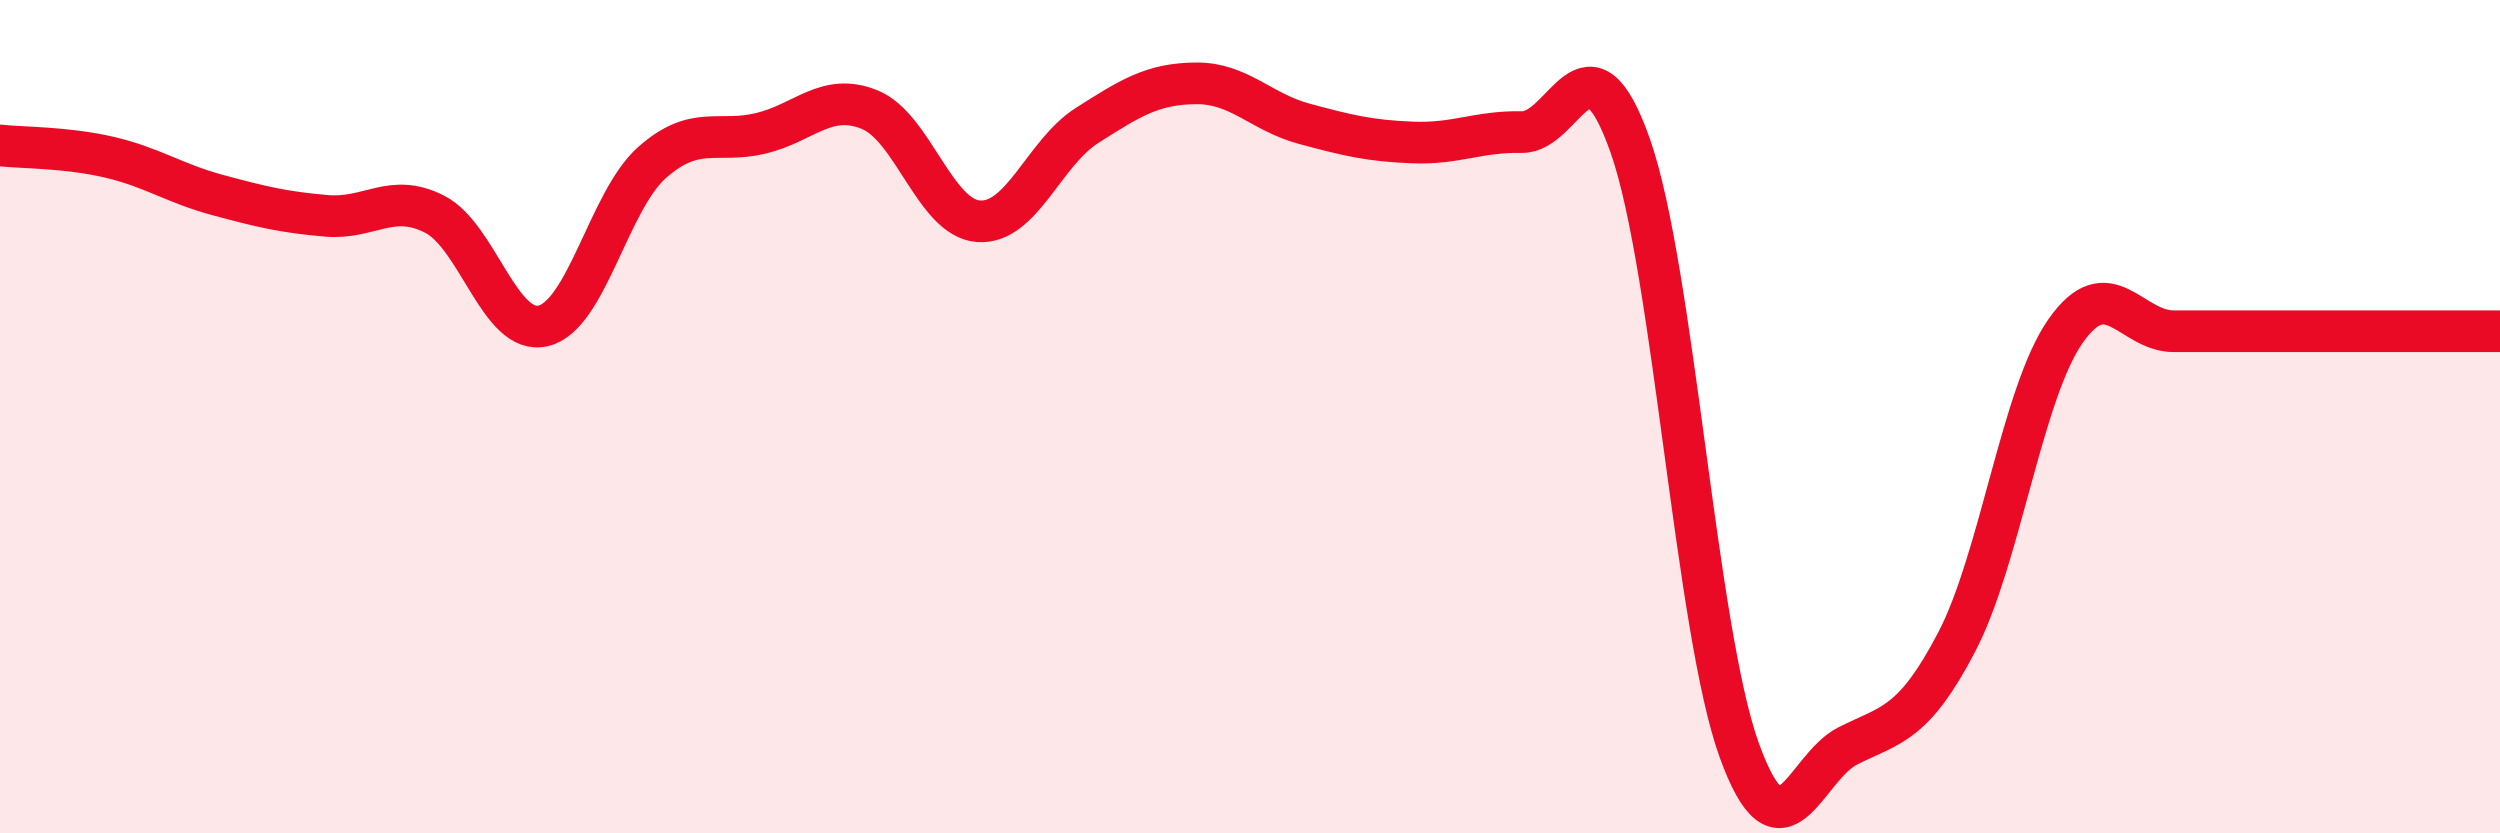 
    <svg width="60" height="20" viewBox="0 0 60 20" xmlns="http://www.w3.org/2000/svg">
      <path
        d="M 0,3.49 C 0.52,3.55 1.57,3.53 2.61,3.77 C 3.65,4.01 4.18,4.4 5.22,4.68 C 6.26,4.96 6.79,5.09 7.83,5.18 C 8.87,5.27 9.39,4.61 10.43,5.14 C 11.47,5.67 12,8.07 13.04,7.82 C 14.08,7.57 14.61,4.82 15.65,3.9 C 16.69,2.98 17.22,3.45 18.26,3.2 C 19.3,2.95 19.83,2.21 20.87,2.63 C 21.91,3.05 22.44,5.23 23.48,5.31 C 24.52,5.39 25.05,3.67 26.09,3.01 C 27.13,2.35 27.66,2.01 28.7,2 C 29.74,1.99 30.26,2.69 31.3,2.97 C 32.34,3.25 32.87,3.38 33.91,3.42 C 34.95,3.46 35.48,3.15 36.52,3.17 C 37.56,3.19 38.09,0.54 39.13,3.51 C 40.17,6.48 40.7,15.12 41.74,18 C 42.78,20.88 43.31,18.42 44.35,17.9 C 45.39,17.38 45.92,17.4 46.96,15.41 C 48,13.42 48.53,9.44 49.57,7.95 C 50.61,6.46 51.13,7.95 52.17,7.95 C 53.21,7.95 53.74,7.95 54.78,7.95 C 55.82,7.95 56.35,7.95 57.39,7.95 C 58.43,7.95 59.48,7.95 60,7.95L60 20L0 20Z"
        fill="#EB0A25"
        opacity="0.1"
        stroke-linecap="round"
        stroke-linejoin="round"
      />
      <path
        d="M 0,3.49 C 0.52,3.55 1.57,3.53 2.61,3.77 C 3.65,4.01 4.18,4.4 5.22,4.68 C 6.26,4.96 6.79,5.09 7.83,5.18 C 8.87,5.27 9.39,4.61 10.43,5.14 C 11.47,5.67 12,8.07 13.04,7.82 C 14.08,7.57 14.61,4.82 15.65,3.9 C 16.69,2.98 17.22,3.45 18.26,3.2 C 19.3,2.95 19.83,2.21 20.87,2.63 C 21.91,3.05 22.44,5.23 23.48,5.31 C 24.52,5.39 25.05,3.67 26.09,3.01 C 27.13,2.35 27.66,2.01 28.7,2 C 29.74,1.99 30.26,2.69 31.3,2.97 C 32.34,3.25 32.87,3.38 33.91,3.42 C 34.95,3.46 35.48,3.15 36.52,3.17 C 37.56,3.19 38.09,0.54 39.13,3.51 C 40.17,6.48 40.7,15.12 41.74,18 C 42.78,20.88 43.31,18.42 44.35,17.9 C 45.39,17.38 45.92,17.4 46.96,15.41 C 48,13.42 48.53,9.44 49.57,7.95 C 50.61,6.46 51.13,7.95 52.17,7.95 C 53.21,7.95 53.74,7.95 54.78,7.95 C 55.82,7.95 56.35,7.95 57.39,7.95 C 58.43,7.95 59.48,7.95 60,7.95"
        stroke="#EB0A25"
        stroke-width="1"
        fill="none"
        stroke-linecap="round"
        stroke-linejoin="round"
      />
    </svg>
  